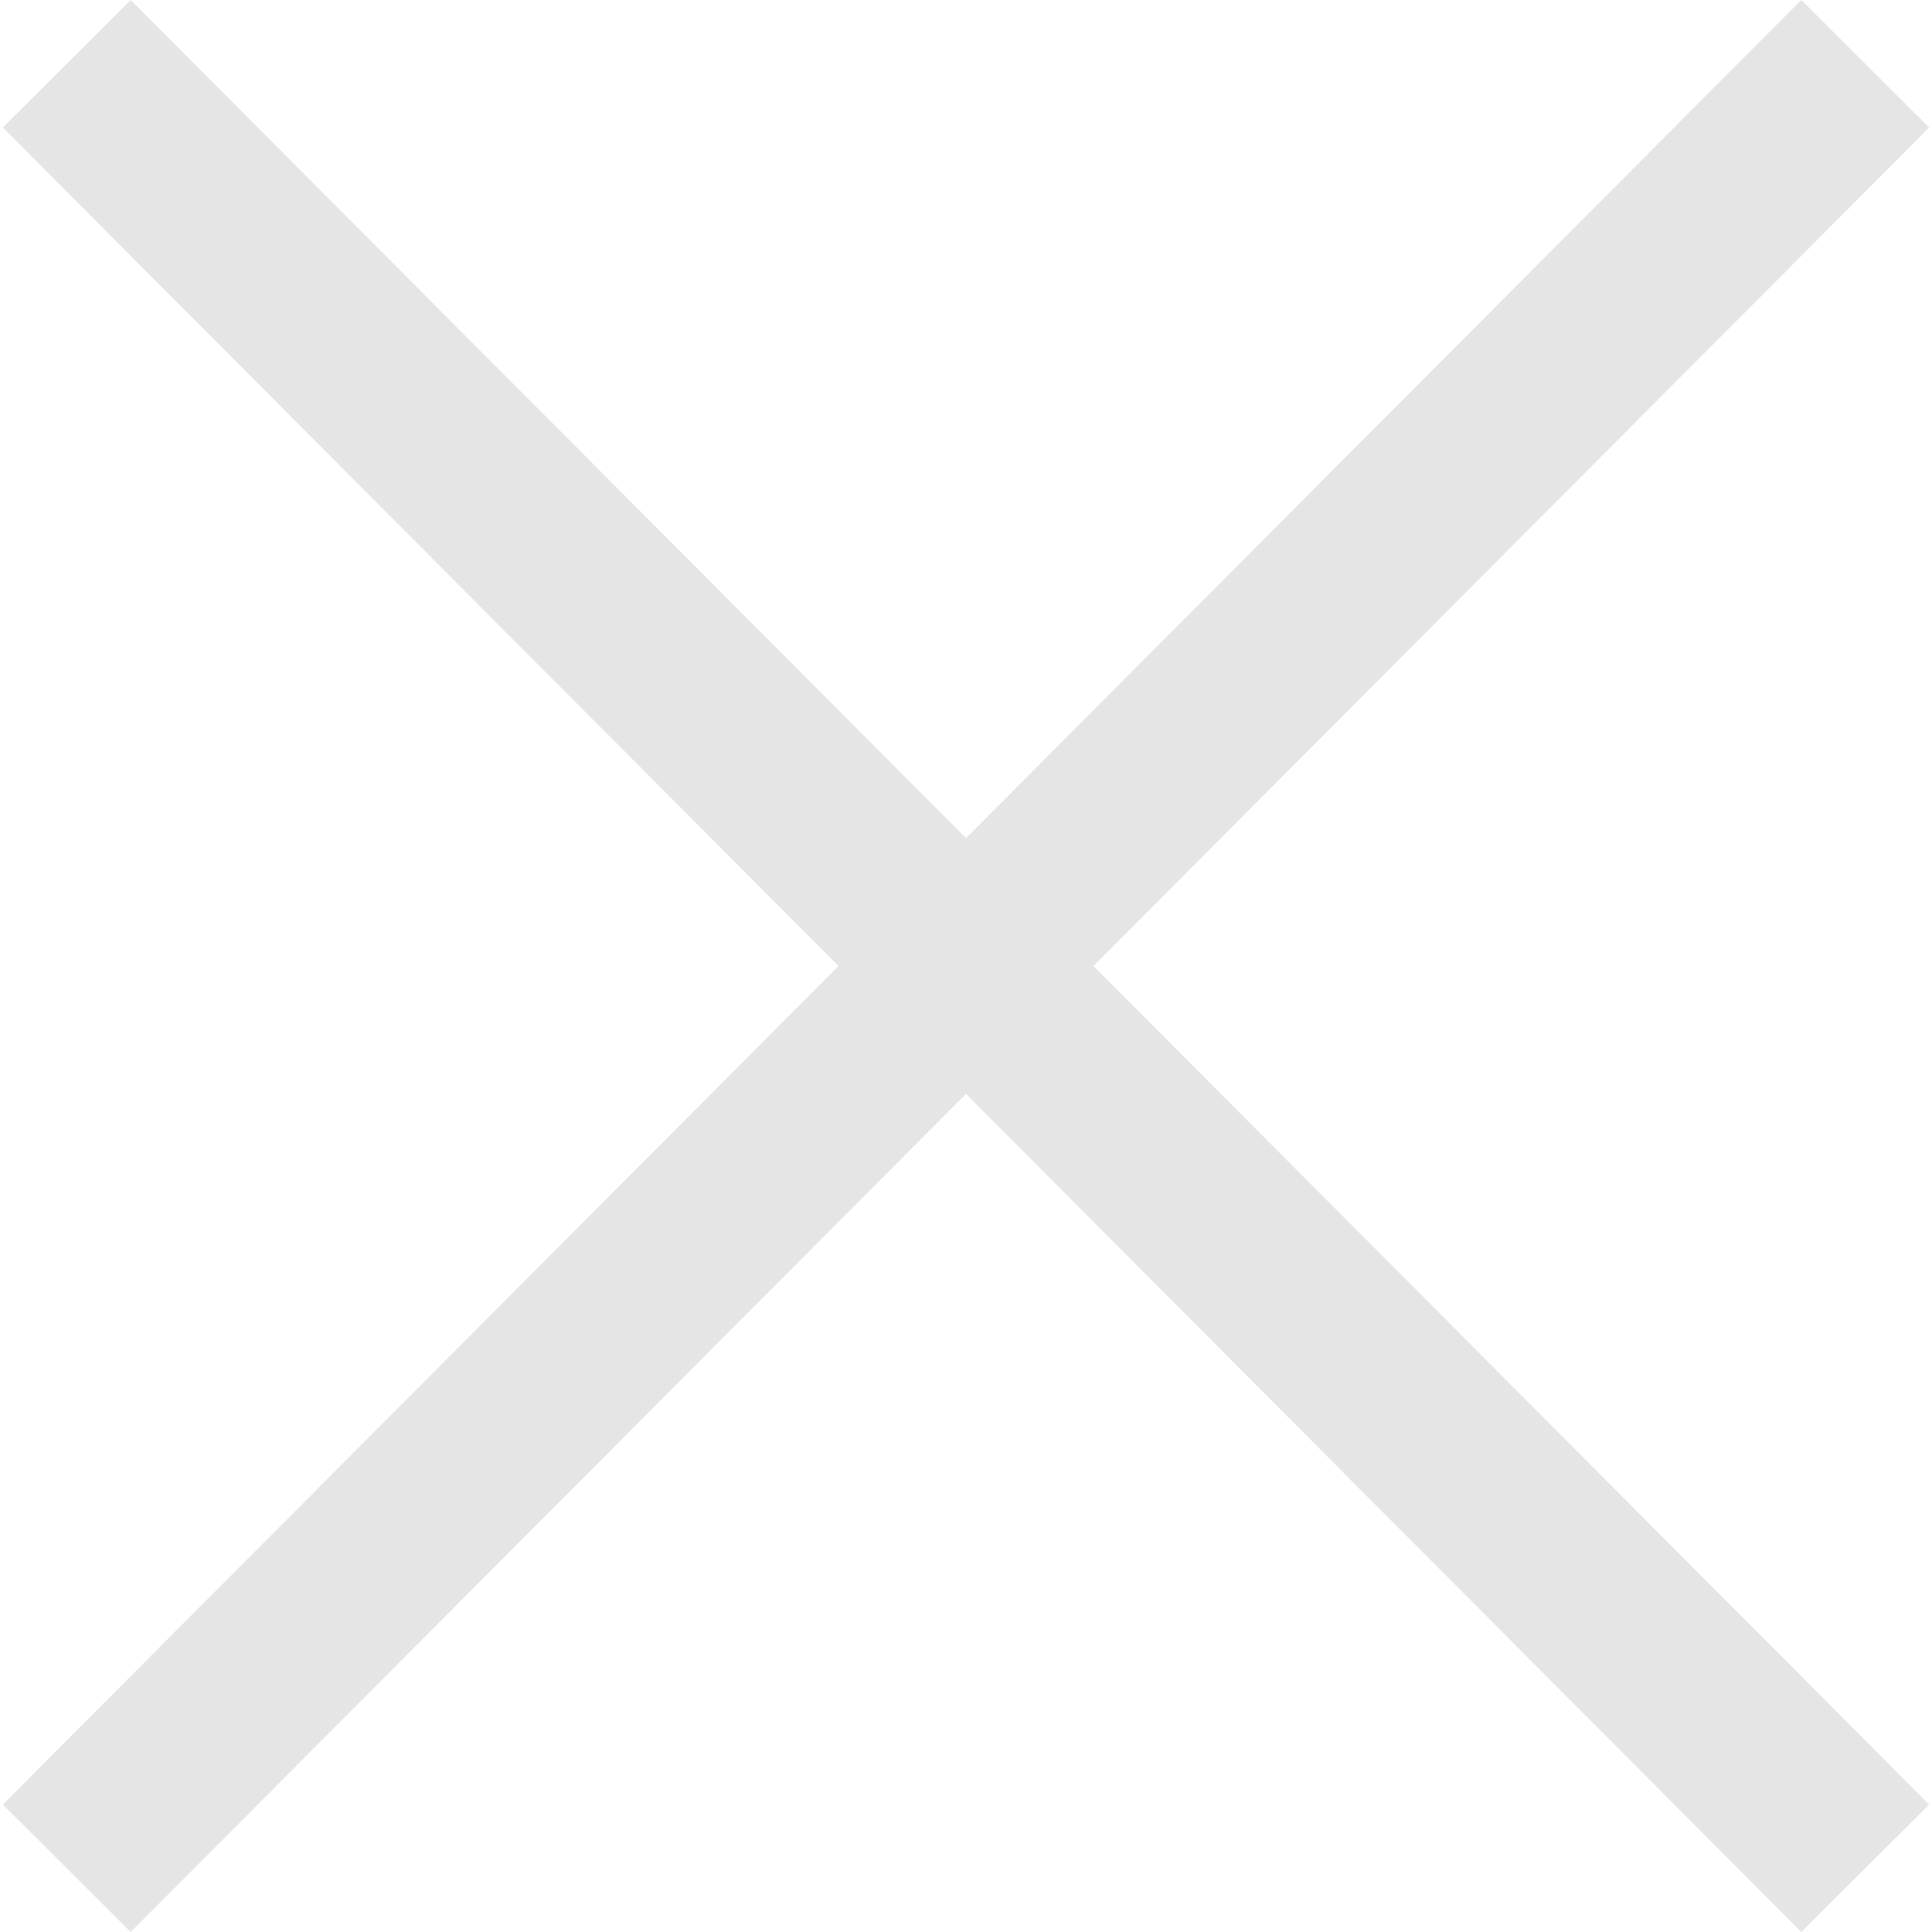 <?xml version="1.0" encoding="UTF-8"?>
<!-- Generated by Pixelmator Pro 3.1 -->
<svg width="800" height="800" viewBox="0 0 800 800" xmlns="http://www.w3.org/2000/svg" xmlns:xlink="http://www.w3.org/1999/xlink">
    <path id="Path" fill="#e5e5e5" stroke="none" d="M 745.879 0 L 400 347.043 L 54.121 0 L 1.156 52.795 L 347.215 400.007 L 1.156 747.229 L 54.121 800 L 400 452.968 L 745.879 800 L 798.844 747.229 L 452.785 400.007 L 798.844 52.795 Z"/>
</svg>
